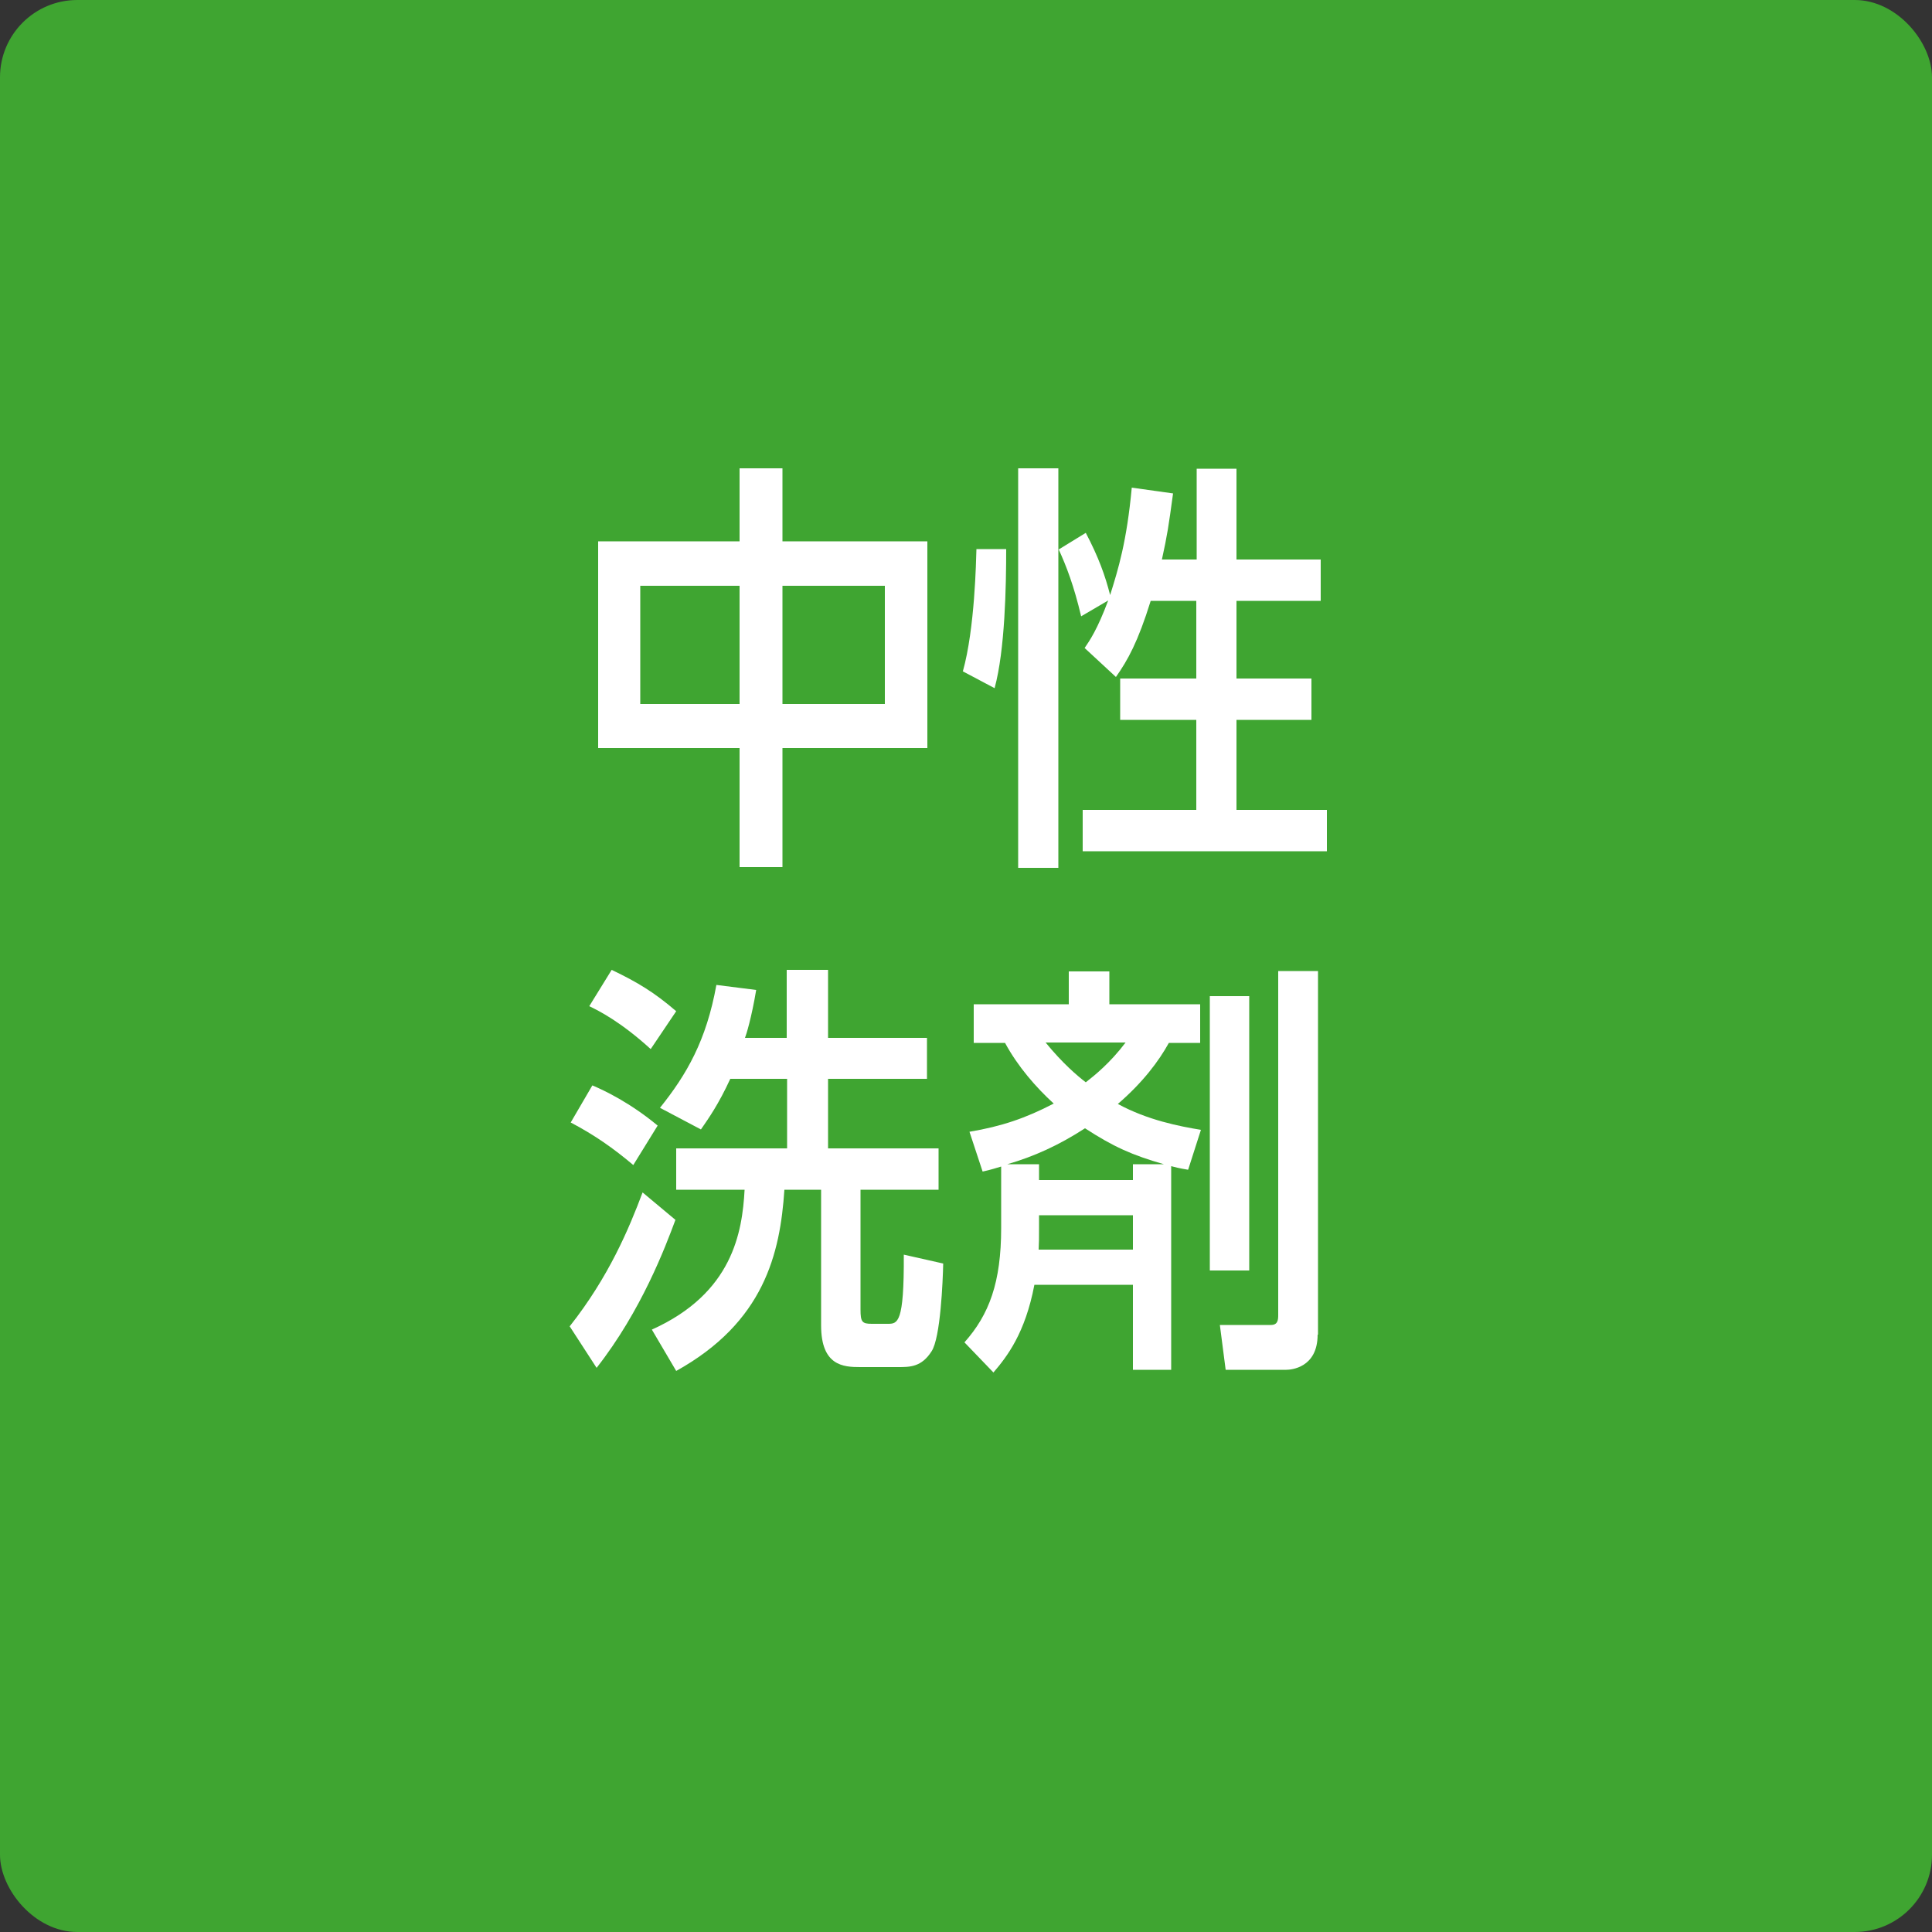 <?xml version="1.0" encoding="UTF-8"?><svg id="_イヤー_1" xmlns="http://www.w3.org/2000/svg" viewBox="0 0 50 50"><rect x="0" y="0" width="50" height="50" fill="#333333" stroke="none"/><defs><style>.cls-1{fill:#fff;}.cls-2{fill:#3fa531;}</style></defs><rect class="cls-2" y="0" width="50" height="50" rx="2" ry="2"/><g><path class="cls-1" d="M20.25,22.44h-1.11v-3.08h-3.66v-5.35h3.66v-1.89h1.11v1.89h3.75v5.35h-3.75v3.08Zm-1.11-7.28h-2.57v3.06h2.57v-3.06Zm3.76,3.06v-3.06h-2.65v3.06h2.65Z"/><path class="cls-1" d="M24.92,17.37c.31-1.11,.34-2.86,.35-3.16h.77c0,.96-.03,2.61-.3,3.6l-.83-.44Zm2.47,5.09h-1.04V12.12h1.04v10.34Zm2.97-9.7c-.12,.88-.15,1.08-.29,1.72h.9v-2.35h1.03v2.35h2.18v1.07h-2.18v2.01h1.94v1.07h-1.94v2.33h2.34v1.07h-6.32v-1.07h2.94v-2.33h-1.97v-1.07h1.97v-2.01h-1.18c-.33,1.06-.59,1.53-.9,1.97l-.81-.75c.13-.19,.33-.48,.61-1.23l-.7,.41c-.19-.8-.38-1.29-.58-1.73l.7-.43c.33,.63,.5,1.1,.63,1.61,.21-.67,.43-1.38,.56-2.78l1.07,.15Z"/><path class="cls-1" d="M14.74,34.33c1.02-1.29,1.54-2.54,1.89-3.47l.85,.71c-.26,.7-.88,2.35-2.04,3.83l-.7-1.08Zm1.66-4.17c-.52-.44-1.02-.79-1.63-1.11l.56-.96c.31,.13,.98,.45,1.69,1.04l-.63,1.02Zm.44-3.01c-.78-.71-1.34-.99-1.59-1.11l.58-.94c.69,.33,1.11,.59,1.67,1.07l-.66,.98Zm3.52-.29v-1.76h1.07v1.76h2.56v1.06h-2.56v1.8h2.86v1.07h-2.02v3.1c0,.32,.04,.37,.29,.37h.41c.26,0,.43,0,.42-1.79l1.02,.23c-.01,.46-.07,1.92-.3,2.27-.26,.41-.56,.41-.87,.41h-.98c-.43,0-1.01-.03-1.01-1.08v-3.51h-.95c-.11,1.66-.53,3.43-2.8,4.69l-.63-1.07c2.09-.94,2.34-2.52,2.4-3.62h-1.77v-1.07h2.87v-1.8h-1.47c-.31,.67-.56,1.02-.76,1.31l-1.06-.56c.69-.86,1.2-1.74,1.46-3.18l1.03,.13c-.12,.72-.26,1.17-.29,1.24h1.08Z"/><path class="cls-1" d="M30.73,30.27c-.24-.04-.3-.06-.42-.09v5.27h-.99v-2.2h-2.55c-.24,1.26-.71,1.86-1.06,2.27l-.75-.78c.64-.72,.95-1.55,.95-2.96v-1.59c-.14,.04-.25,.08-.48,.13l-.34-1.03c.83-.14,1.45-.35,2.18-.73-.46-.42-.93-.96-1.26-1.57h-.81v-1h2.46v-.85h1.05v.85h2.35v1h-.81c-.26,.47-.67,1.02-1.32,1.58,.77,.42,1.6,.58,2.15,.67l-.33,1.03Zm-3.84-.14v.41h2.43v-.41h.8c-.83-.24-1.3-.45-2.04-.93-.68,.44-1.32,.73-2.01,.93h.81Zm0,1.32v.35c0,.24,0,.35-.01,.54h2.44v-.89h-2.43Zm.17-4.47c.44,.54,.83,.87,1.04,1.03,.23-.18,.63-.5,1.03-1.03h-2.08Zm5.27,5.9h-1.02v-7.1h1.02v7.1Zm1.77,1.66c0,.86-.69,.91-.81,.91h-1.57l-.15-1.16h1.32c.18,0,.19-.13,.19-.26v-8.9h1.03v9.41Z"/></g></svg>